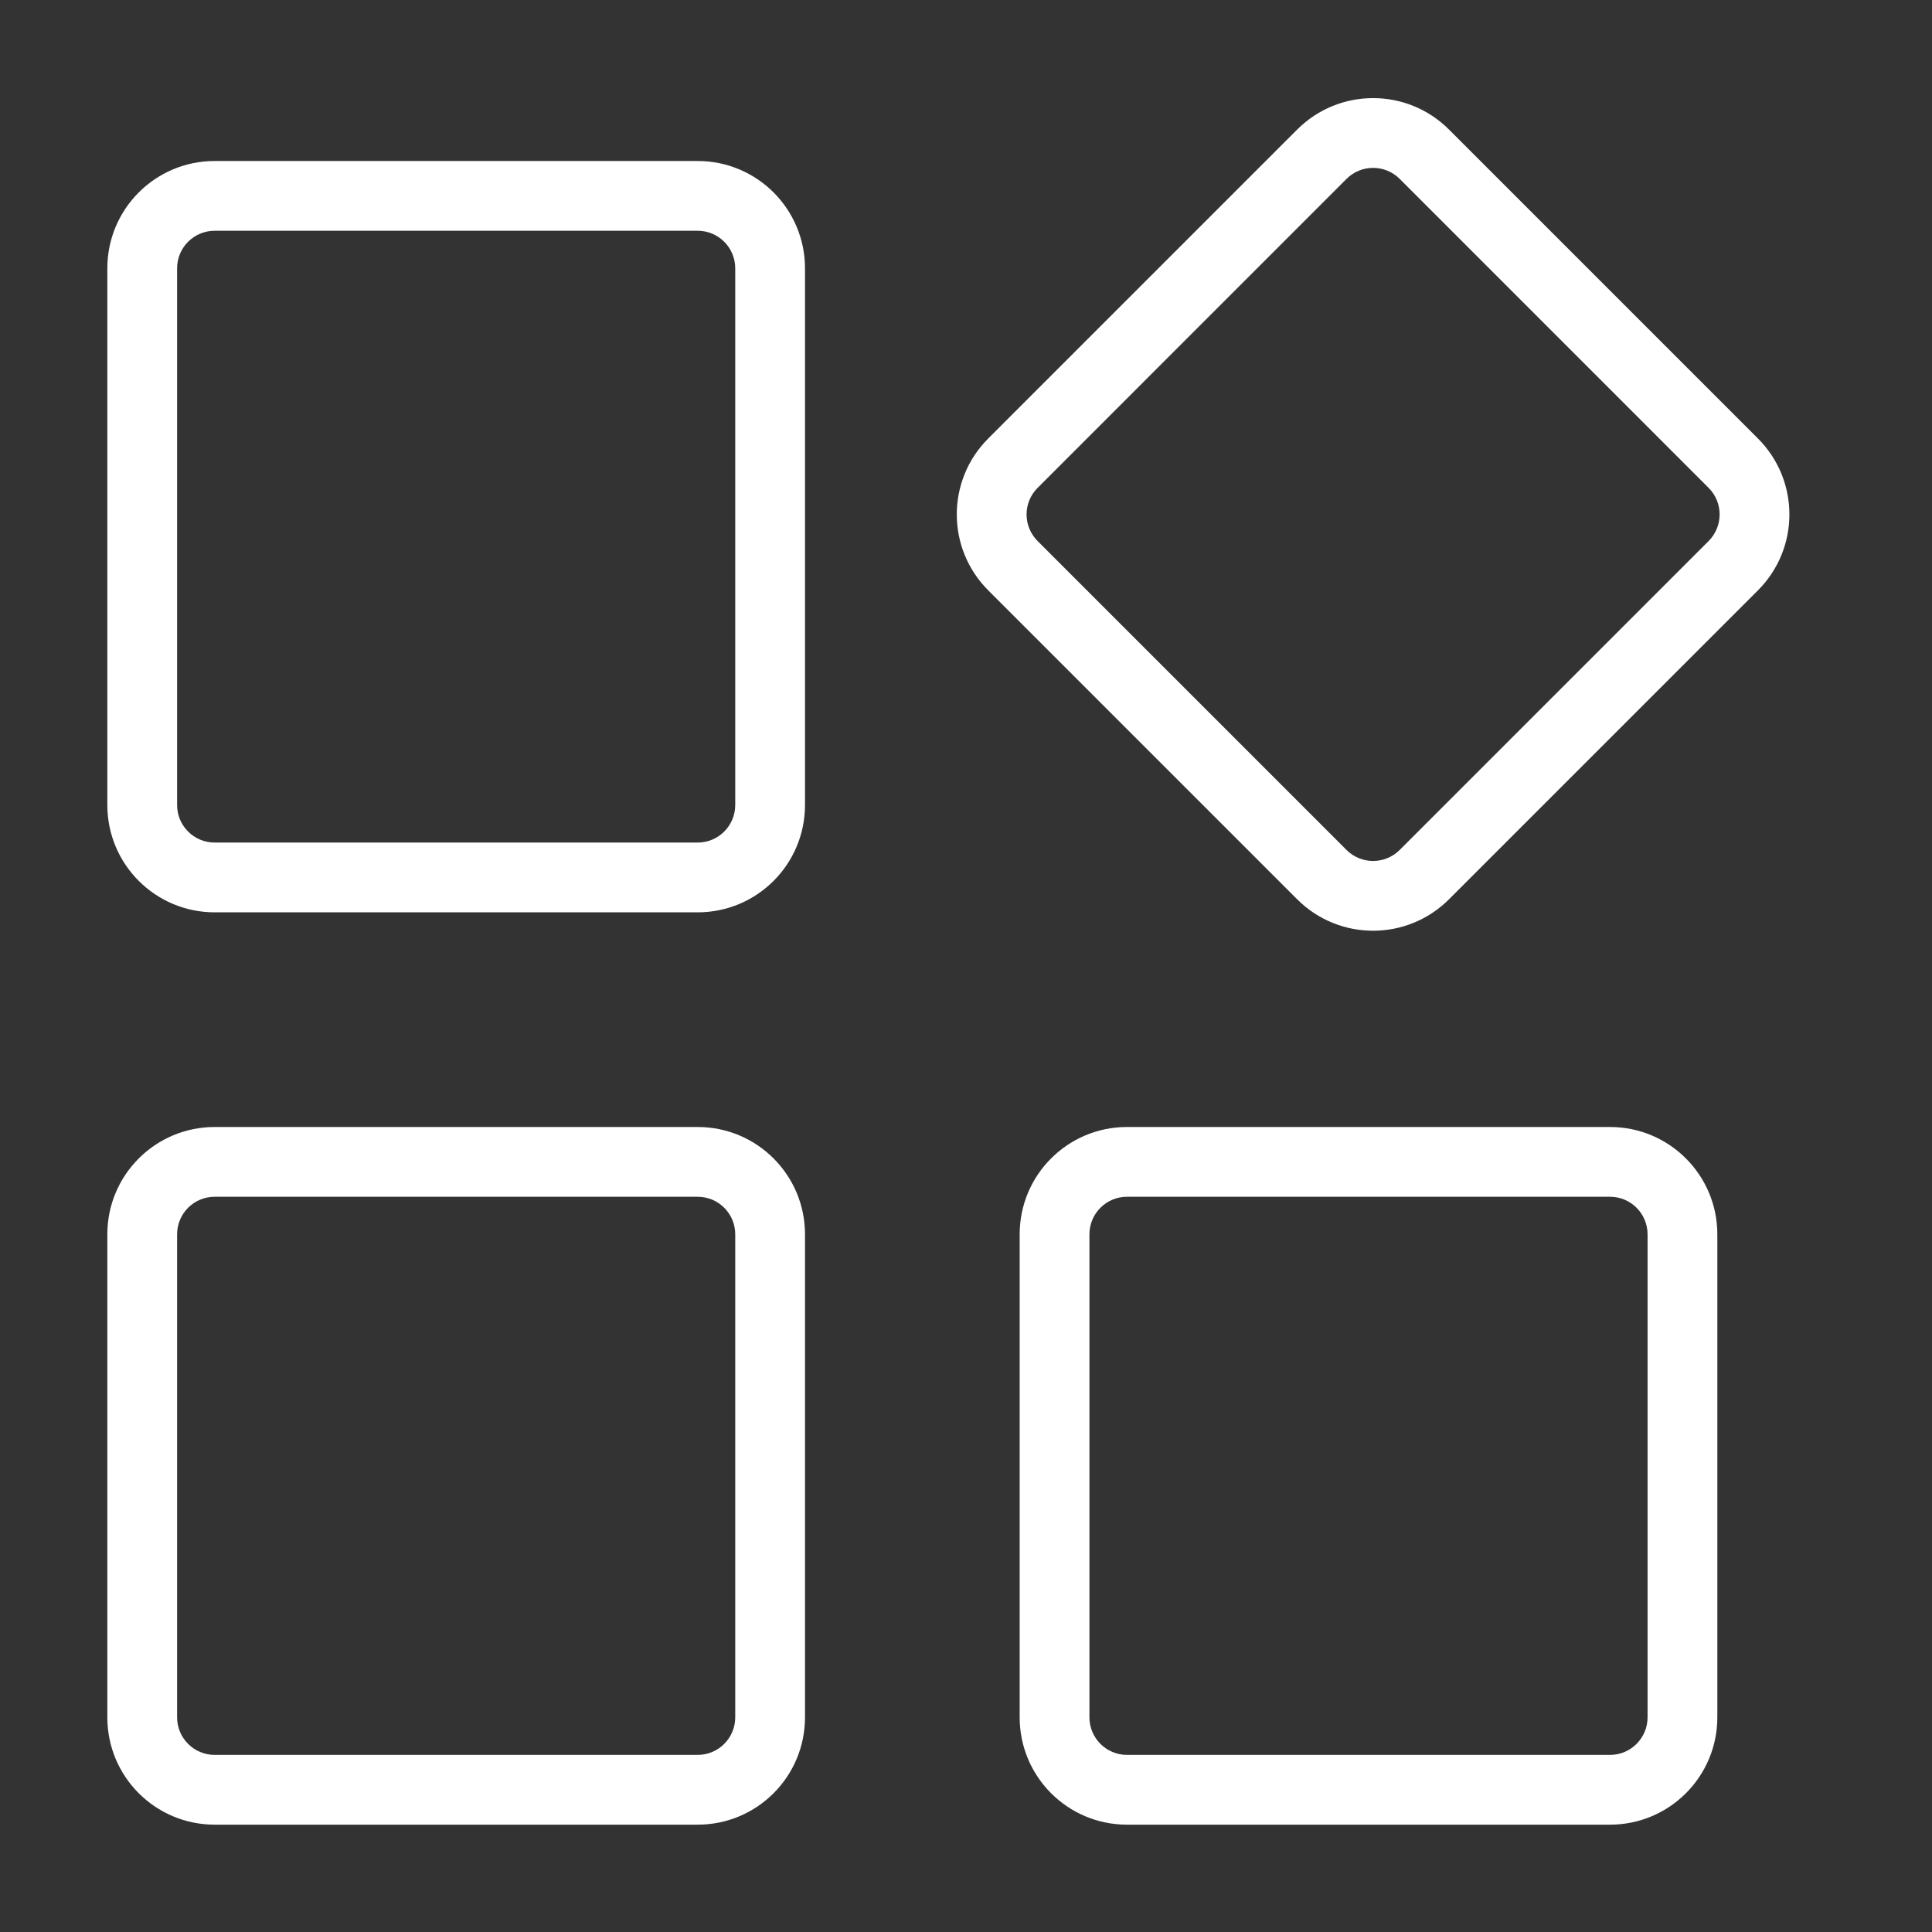 <svg width="36" height="36" viewBox="0 0 36 36" fill="none" xmlns="http://www.w3.org/2000/svg">
<rect x="0" y="0" width="36" height="36" fill="#333333" stroke="none"/>
<path fill-rule="evenodd" clip-rule="evenodd" d="M13 4.3H4C3.613 4.3 3.3 4.613 3.3 5V15C3.3 15.386 3.613 15.7 4 15.7H13C13.387 15.7 13.7 15.386 13.7 15V5C13.7 4.613 13.387 4.3 13 4.3ZM25.091 3.333L19.334 9.091C19.06 9.364 19.06 9.807 19.334 10.081L25.091 15.838C25.364 16.111 25.807 16.111 26.081 15.838L31.838 10.081C32.111 9.807 32.111 9.364 31.838 9.091L26.081 3.333C25.807 3.06 25.364 3.06 25.091 3.333ZM13 22.3H4C3.613 22.3 3.3 22.613 3.3 23V32C3.3 32.386 3.613 32.7 4 32.7H13C13.387 32.7 13.7 32.386 13.7 32V23C13.7 22.613 13.387 22.3 13 22.3ZM30 22.3H21C20.613 22.3 20.3 22.613 20.3 23V32C20.3 32.386 20.613 32.7 21 32.7H30C30.387 32.7 30.7 32.386 30.7 32V23C30.7 22.613 30.387 22.3 30 22.3ZM18.414 8.171L24.171 2.414C24.952 1.633 26.219 1.633 27 2.414L32.757 8.171C33.538 8.952 33.538 10.219 32.757 11L27 16.757C26.219 17.538 24.952 17.538 24.171 16.757L18.414 11C17.633 10.219 17.633 8.952 18.414 8.171ZM4 3H13C14.105 3 15 3.895 15 5V15C15 16.105 14.105 17 13 17H4C2.895 17 2 16.105 2 15V5C2 3.895 2.895 3 4 3ZM13 21H4C2.895 21 2 21.895 2 23V32C2 33.105 2.895 34 4 34H13C14.105 34 15 33.105 15 32V23C15 21.895 14.105 21 13 21ZM21 21H30C31.105 21 32 21.895 32 23V32C32 33.105 31.105 34 30 34H21C19.895 34 19 33.105 19 32V23C19 21.895 19.895 21 21 21Z" fill="white"/>
</svg>
